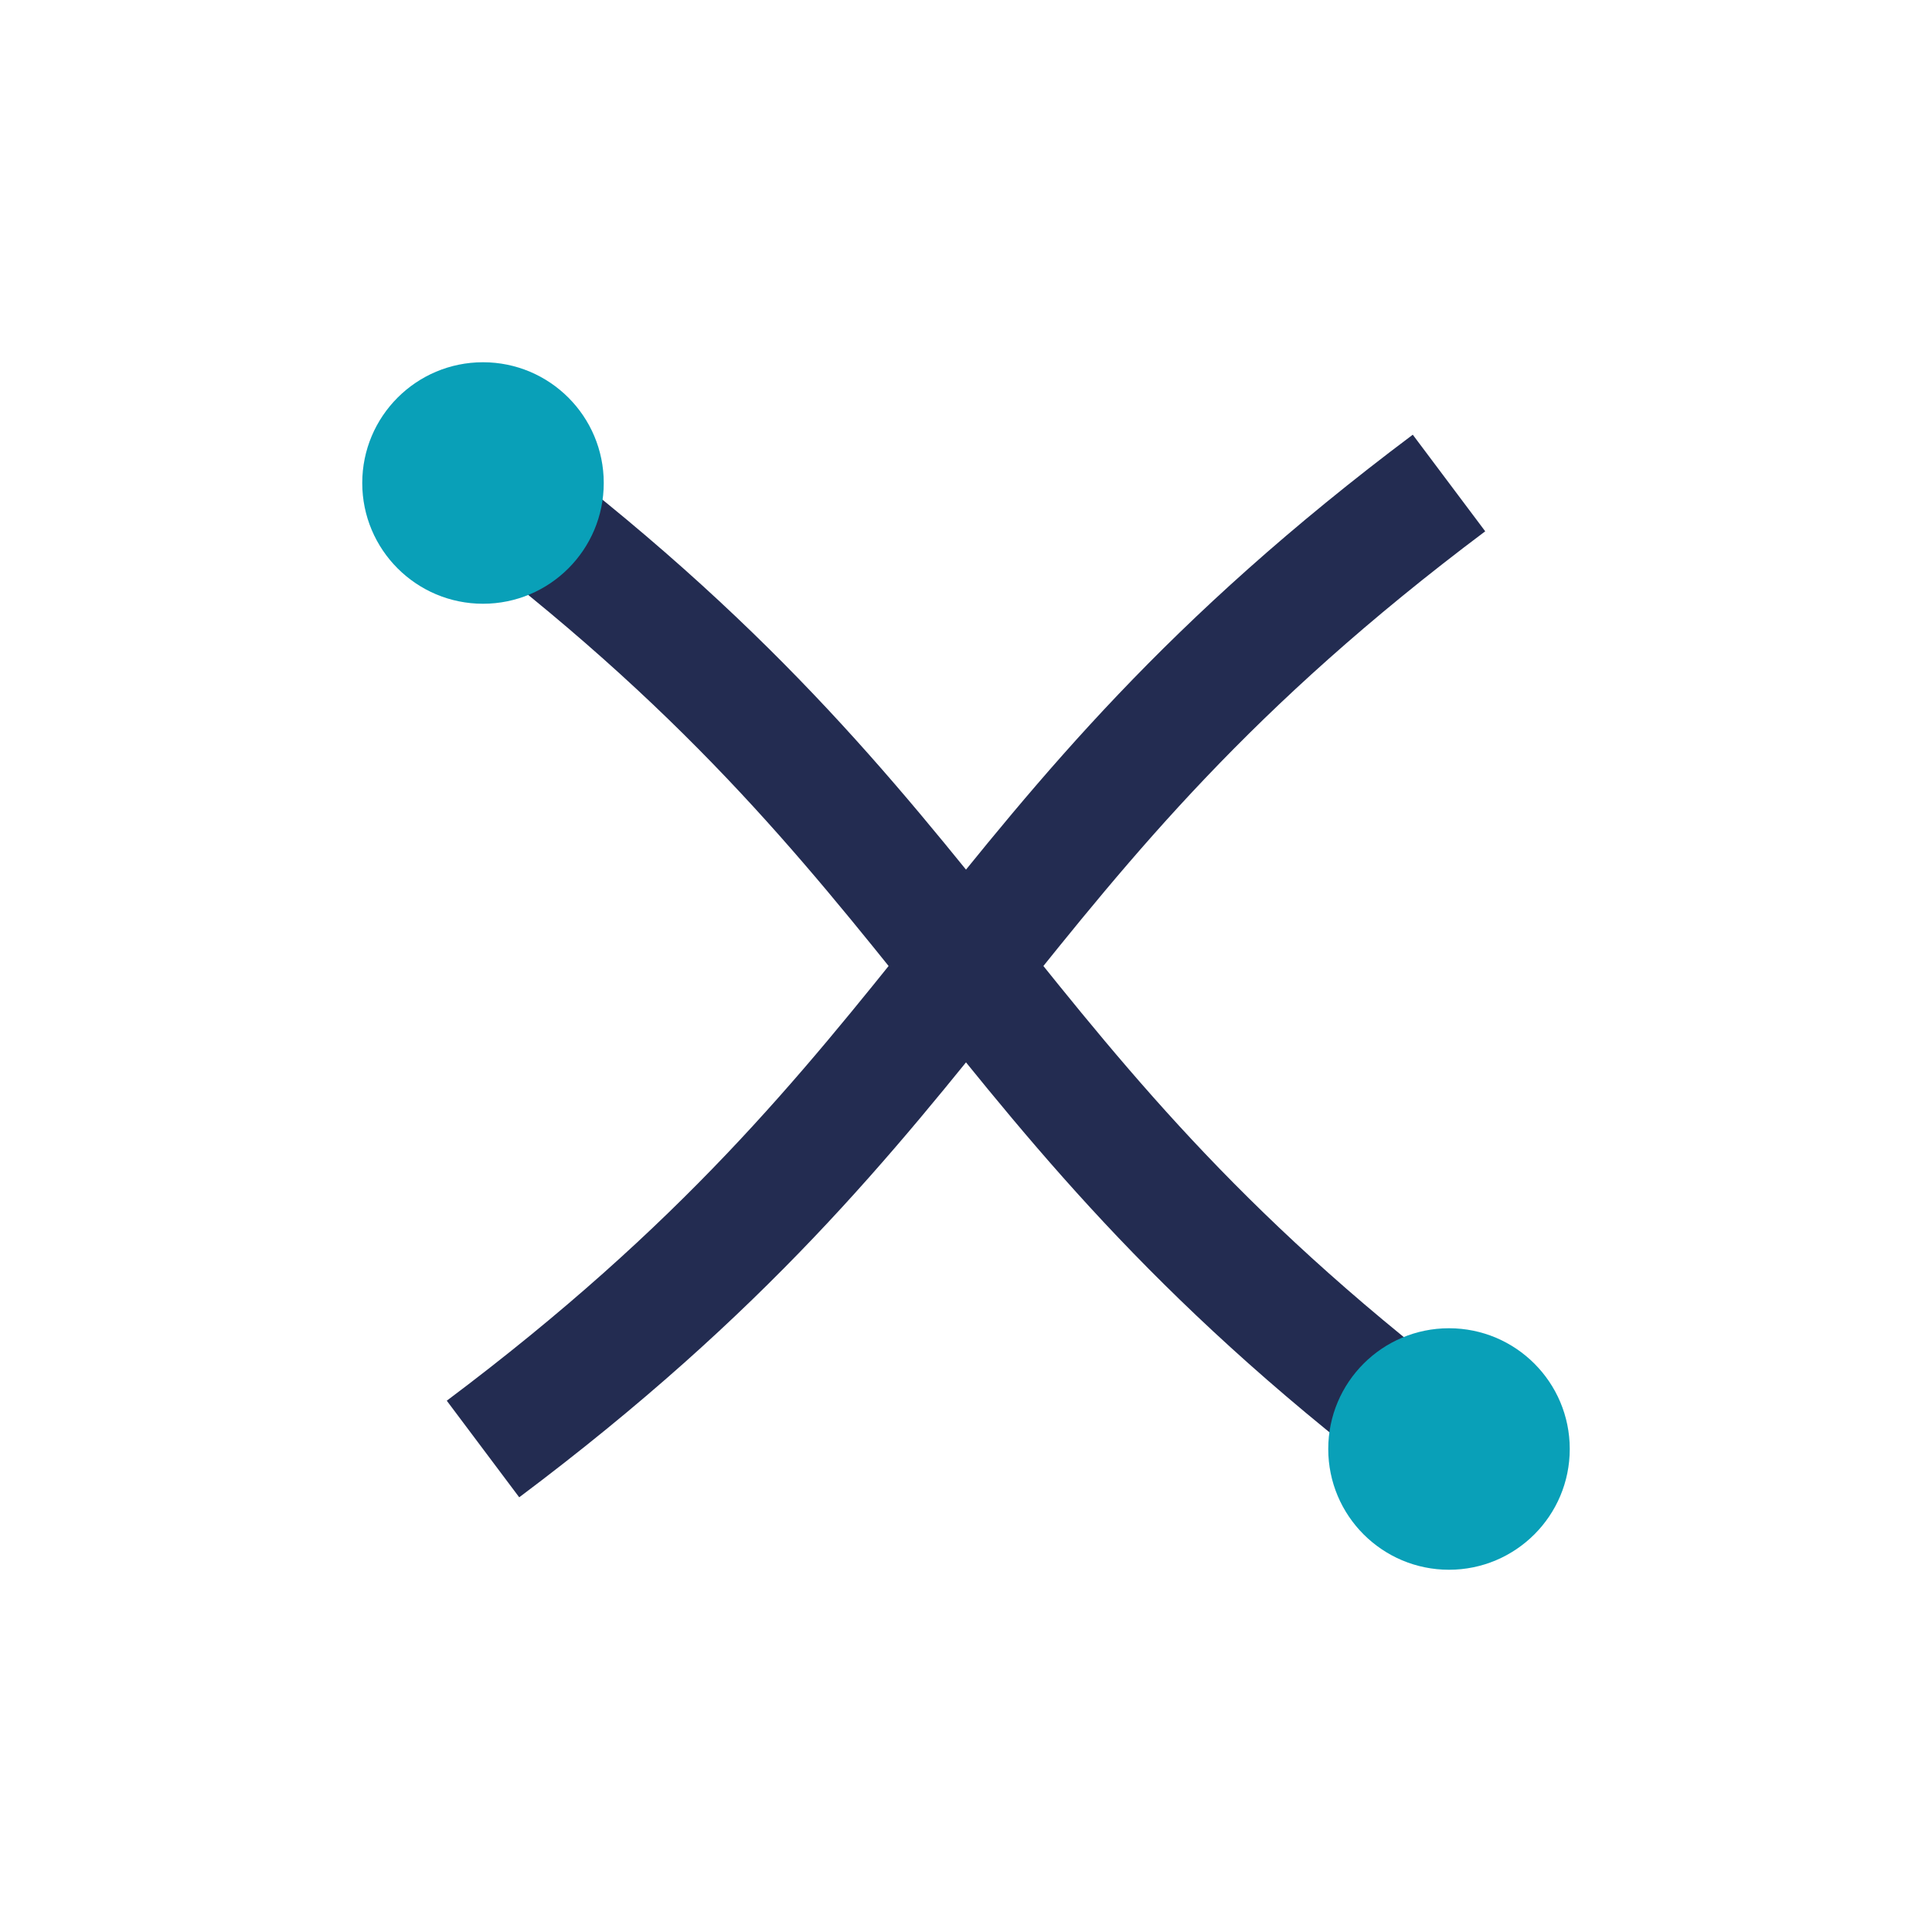 <?xml version="1.0" encoding="UTF-8"?>
<svg xmlns="http://www.w3.org/2000/svg" width="32" height="32" viewBox="0 0 32 32"><path d="M8 8c8 6 8 10 16 16M8 24c8-6 8-10 16-16" stroke="#232C51" stroke-width="2" fill="none"/><ellipse cx="8" cy="8" rx="2" ry="2" fill="#09A0B8"/><ellipse cx="24" cy="24" rx="2" ry="2" fill="#09A0B8"/></svg>